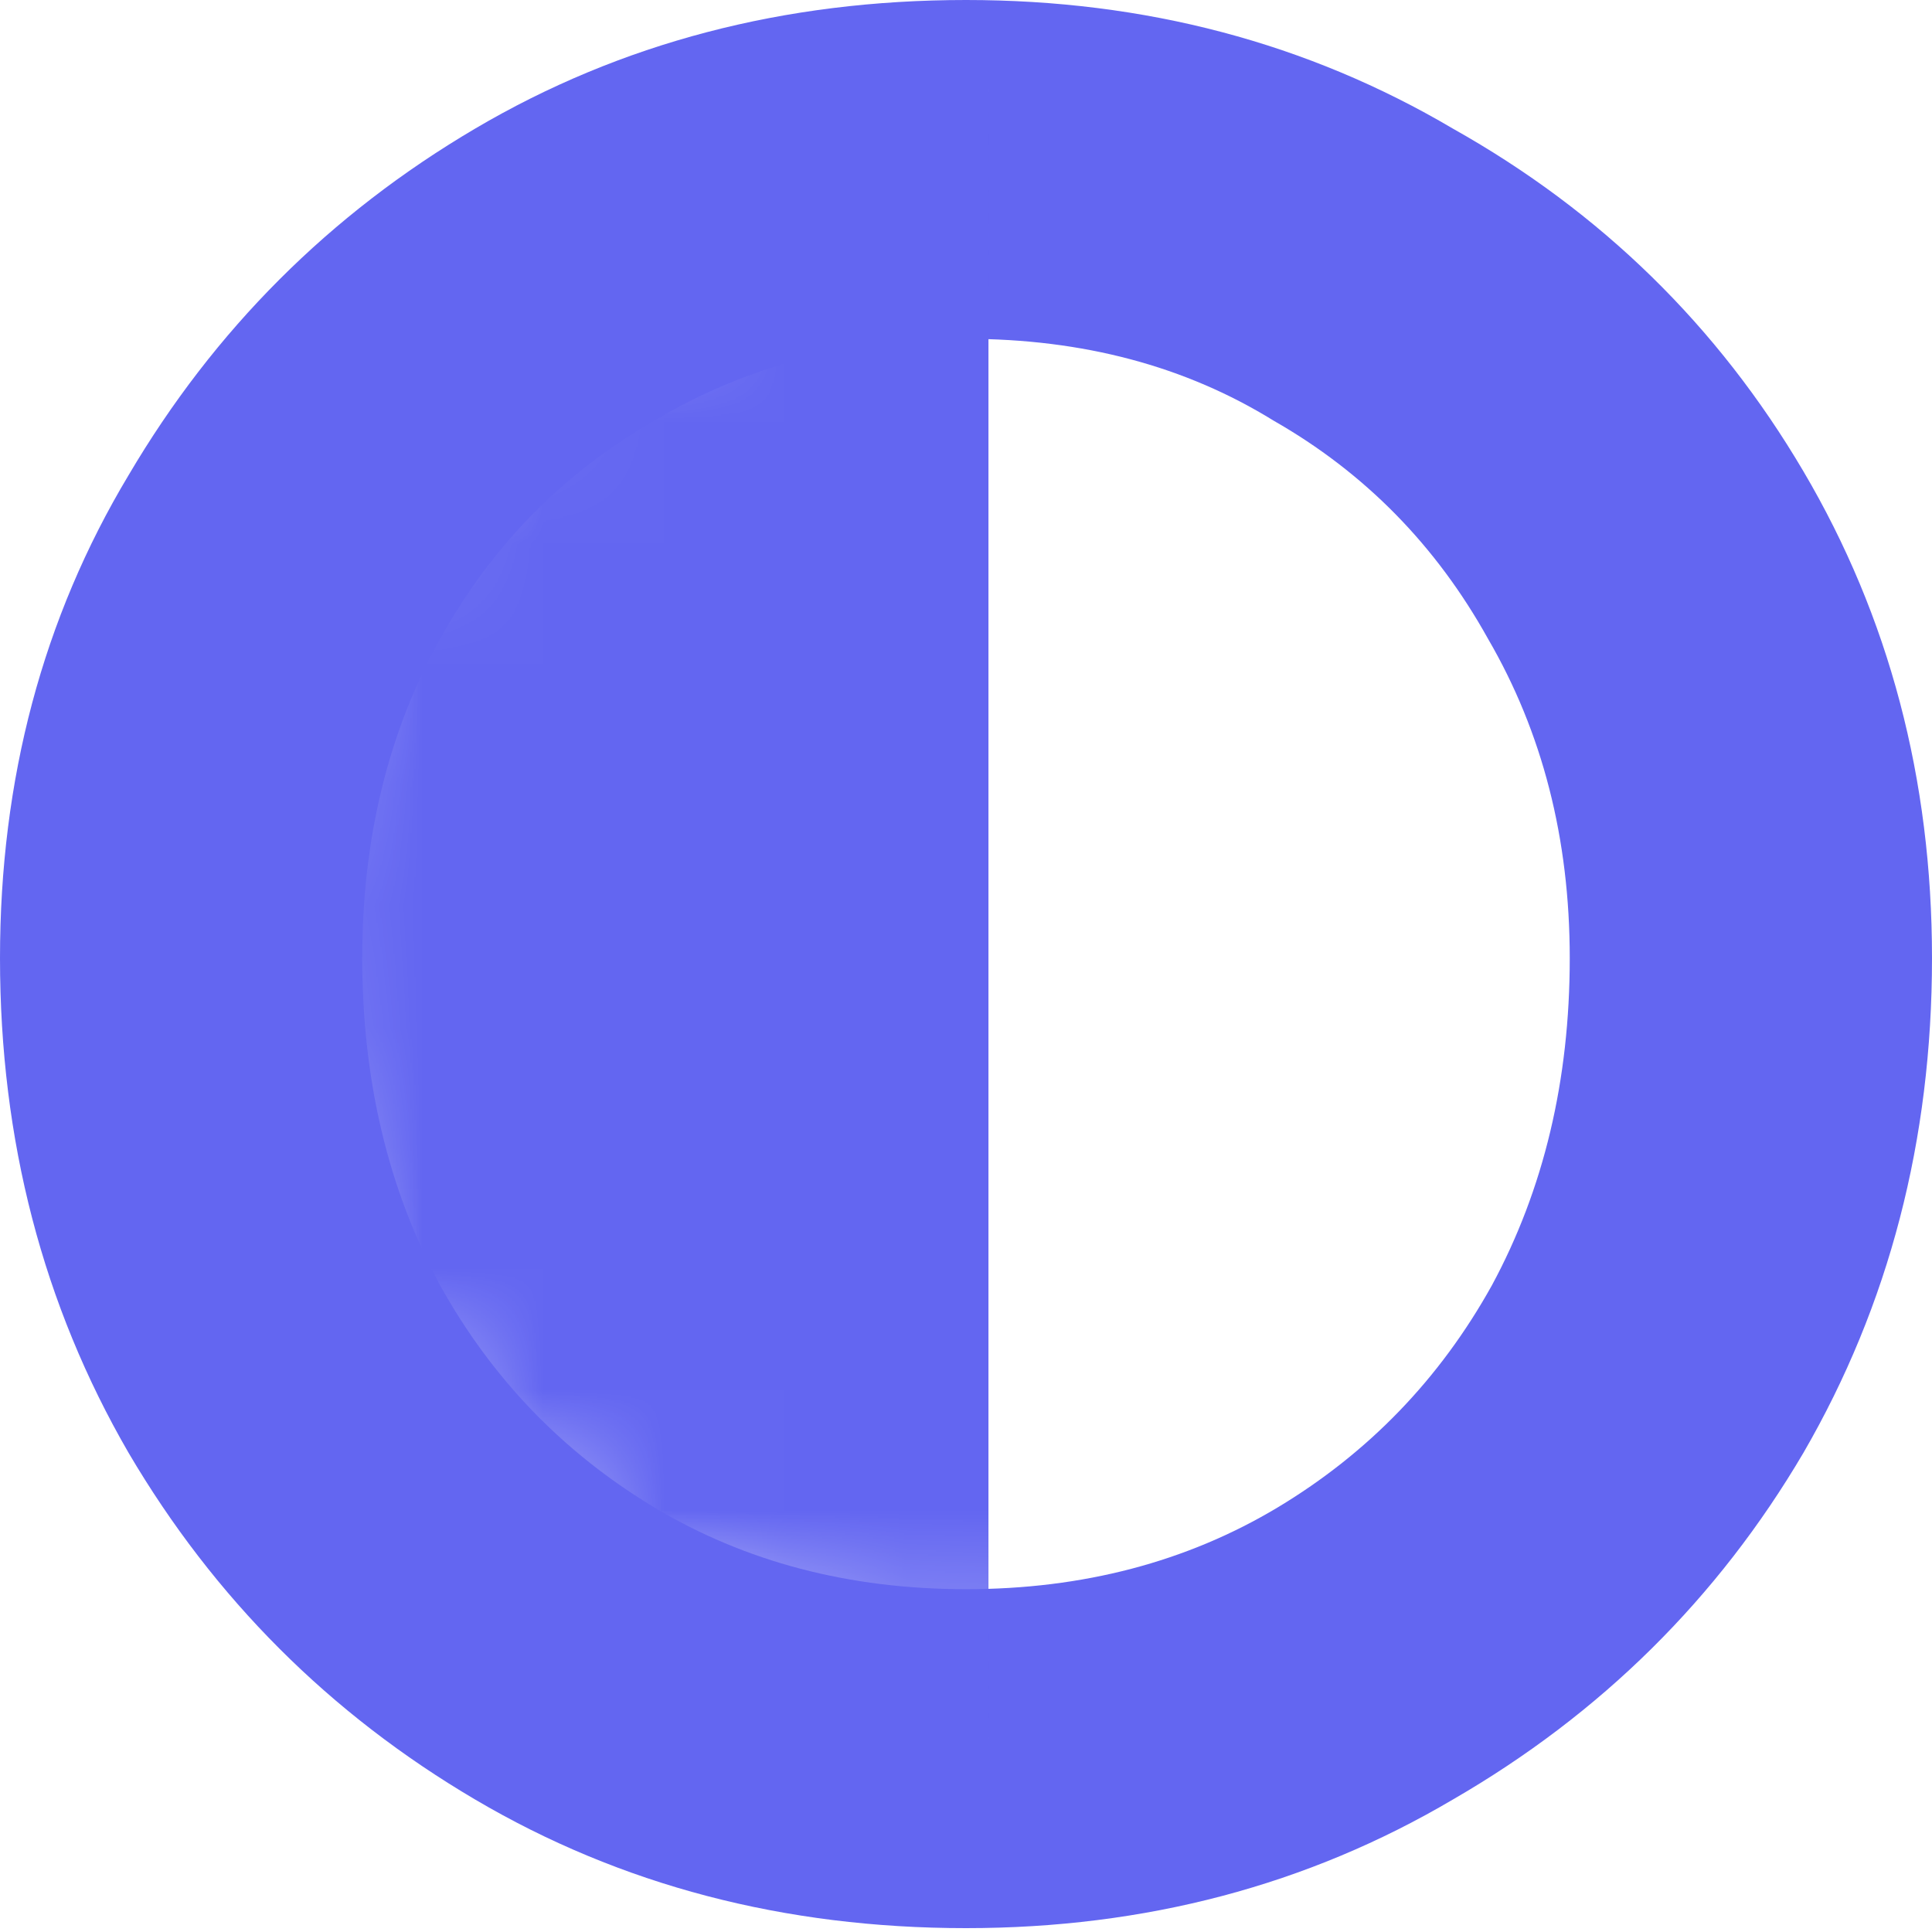<svg width="16" height="16" viewBox="0 0 16 16" fill="none" xmlns="http://www.w3.org/2000/svg">
<path d="M8 15.968C6.495 15.968 5.14 15.613 3.935 14.903C2.731 14.194 1.774 13.237 1.065 12.032C0.355 10.806 0 9.441 0 7.935C0 6.452 0.355 5.118 1.065 3.935C1.774 2.731 2.731 1.774 3.935 1.065C5.14 0.355 6.495 0 8 0C9.484 0 10.828 0.355 12.032 1.065C13.258 1.753 14.226 2.699 14.935 3.903C15.645 5.108 16 6.452 16 7.935C16 9.441 15.645 10.806 14.935 12.032C14.226 13.237 13.258 14.194 12.032 14.903C10.828 15.613 9.484 15.968 8 15.968ZM8 13.161C8.968 13.161 9.828 12.935 10.581 12.484C11.333 12.032 11.925 11.419 12.355 10.645C12.785 9.849 13 8.946 13 7.935C13 6.946 12.774 6.065 12.323 5.29C11.893 4.516 11.301 3.914 10.548 3.484C9.817 3.032 8.968 2.806 8 2.806C7.032 2.806 6.172 3.032 5.419 3.484C4.667 3.914 4.075 4.516 3.645 5.29C3.215 6.065 3 6.946 3 7.935C3 8.946 3.215 9.849 3.645 10.645C4.075 11.419 4.667 12.032 5.419 12.484C6.172 12.935 7.032 13.161 8 13.161Z" fill="#6366F1"/>
<mask id="mask0_143_3592" style="mask-type:alpha" maskUnits="userSpaceOnUse" x="2" y="1" width="13" height="13">
<ellipse cx="8.185" cy="7.711" rx="6.113" ry="6.113" transform="rotate(-180 8.185 7.711)" fill="#6366F1"/>
</mask>
<g mask="url(#mask0_143_3592)">
<rect x="8.186" y="19.938" width="8.631" height="28.409" transform="rotate(-180 8.186 19.938)" fill="#6366F1"/>
</g>
</svg>
